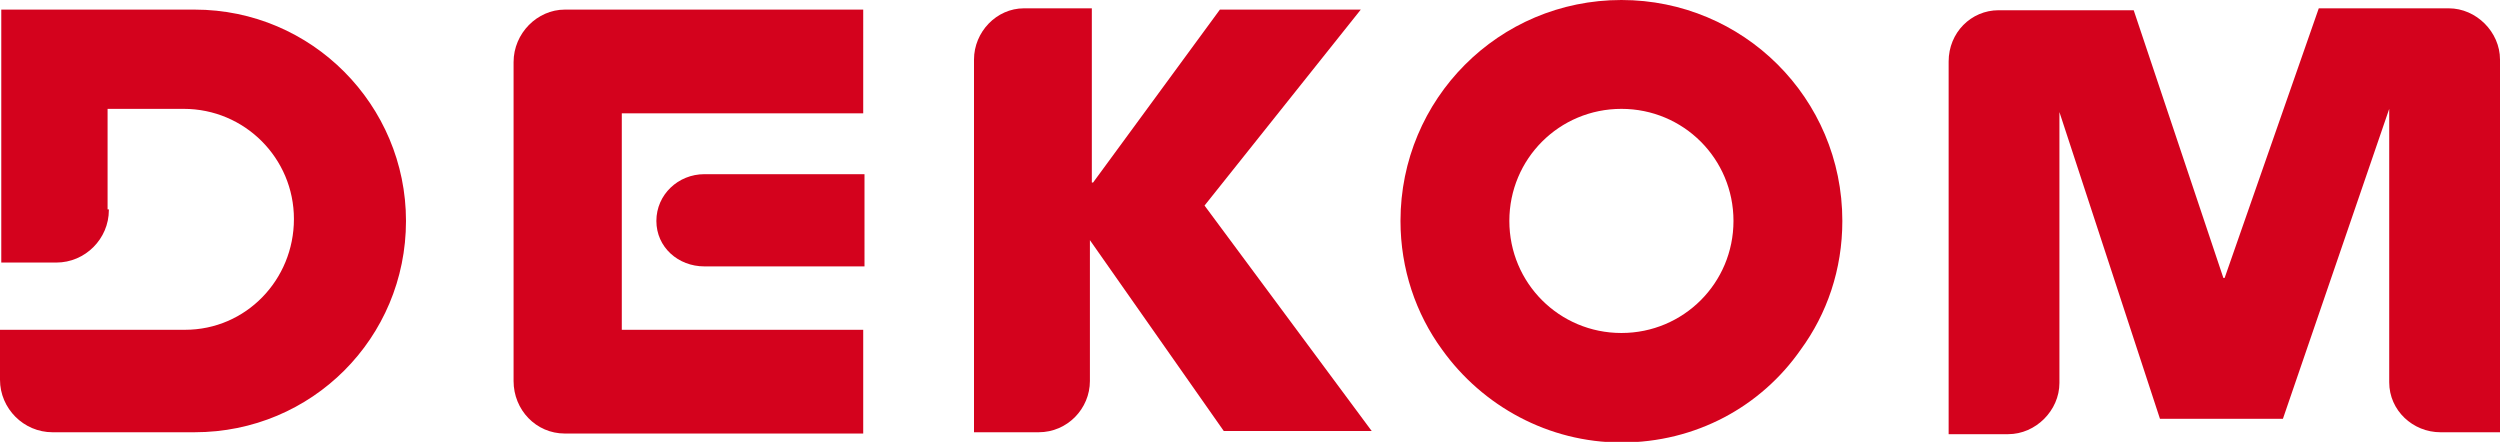 <?xml version="1.0" encoding="utf-8"?>
<!-- Generator: Adobe Illustrator 26.3.1, SVG Export Plug-In . SVG Version: 6.00 Build 0)  -->
<svg version="1.1" id="Ebene_1" xmlns="http://www.w3.org/2000/svg" xmlns:xlink="http://www.w3.org/1999/xlink" x="0px" y="0px"
	 viewBox="0 0 390.4 69" style="enable-background:new 0 0 390.4 69;" xml:space="preserve">
<style type="text/css">
	.st0{fill:#D4021D;}
</style>
<g>
	<path class="st0" d="M253.2,52c-9.7,0-17.5-7.8-17.5-17.5S243.5,17,253.2,17c9.7,0,17.5,7.8,17.5,17.5S262.9,52,253.2,52
		 M287.7,34.5c0-19.2-15.5-34.5-34.5-34.5c-19.2,0-34.5,15.5-34.5,34.5c0,7.5,2.4,14.5,6.5,20.1l0,0c6.3,8.8,16.6,14.5,28,14.5
		c11.6,0,21.8-5.6,28-14.5l0,0C285.3,49,287.7,42.1,287.7,34.5"/>
	<path class="st0" d="M17,32.8c0,4.5-3.7,8.2-8.2,8.2H0.2V1.5h30.2c18.3,0,33,14.9,33,33c0,18.3-14.7,33-33,33H8.2
		c-4.5,0-8.2-3.7-8.2-8.2v-7.8h28.9c9.5,0,17-7.8,17-17.3S38.2,17,28.7,17H16.8v15.7H17z"/>
	<path class="st0" d="M80.2,59.5c0,4.5,3.5,8.2,8,8.2h46.6V51.5H97.1V17.7h37.7V1.5H88.2c-4.3,0-8,3.7-8,8.2V59.5z"/>
	<path class="st0" d="M110,41.6h25V27.2h-25c-4.1,0-7.5,3.2-7.5,7.3S105.9,41.6,110,41.6"/>
	<path class="st0" d="M170.2,37.5v22c0,4.3-3.5,8-8,8h-10.1V9.3c0-4.3,3.5-8,7.8-8h10.6v27.2h0.2l19.8-27h22l-24.4,30.6l26.1,35.2
		h-23.1L170.2,37.5z"/>
	<path class="st0" d="M381.1,67.5h9.3V9.3c0-4.3-3.7-8-8-8h-20.3l-14.7,42.1h-0.2l-14-41.8h-21.1c-4.3,0-7.8,3.5-7.8,8v58.2h9.3
		c4.3,0,8-3.7,8-8V17.5l15.7,47.9h19.2L373.1,17v42.7C373.1,64.1,376.8,67.5,381.1,67.5L381.1,67.5z"/>
</g>
</svg>
